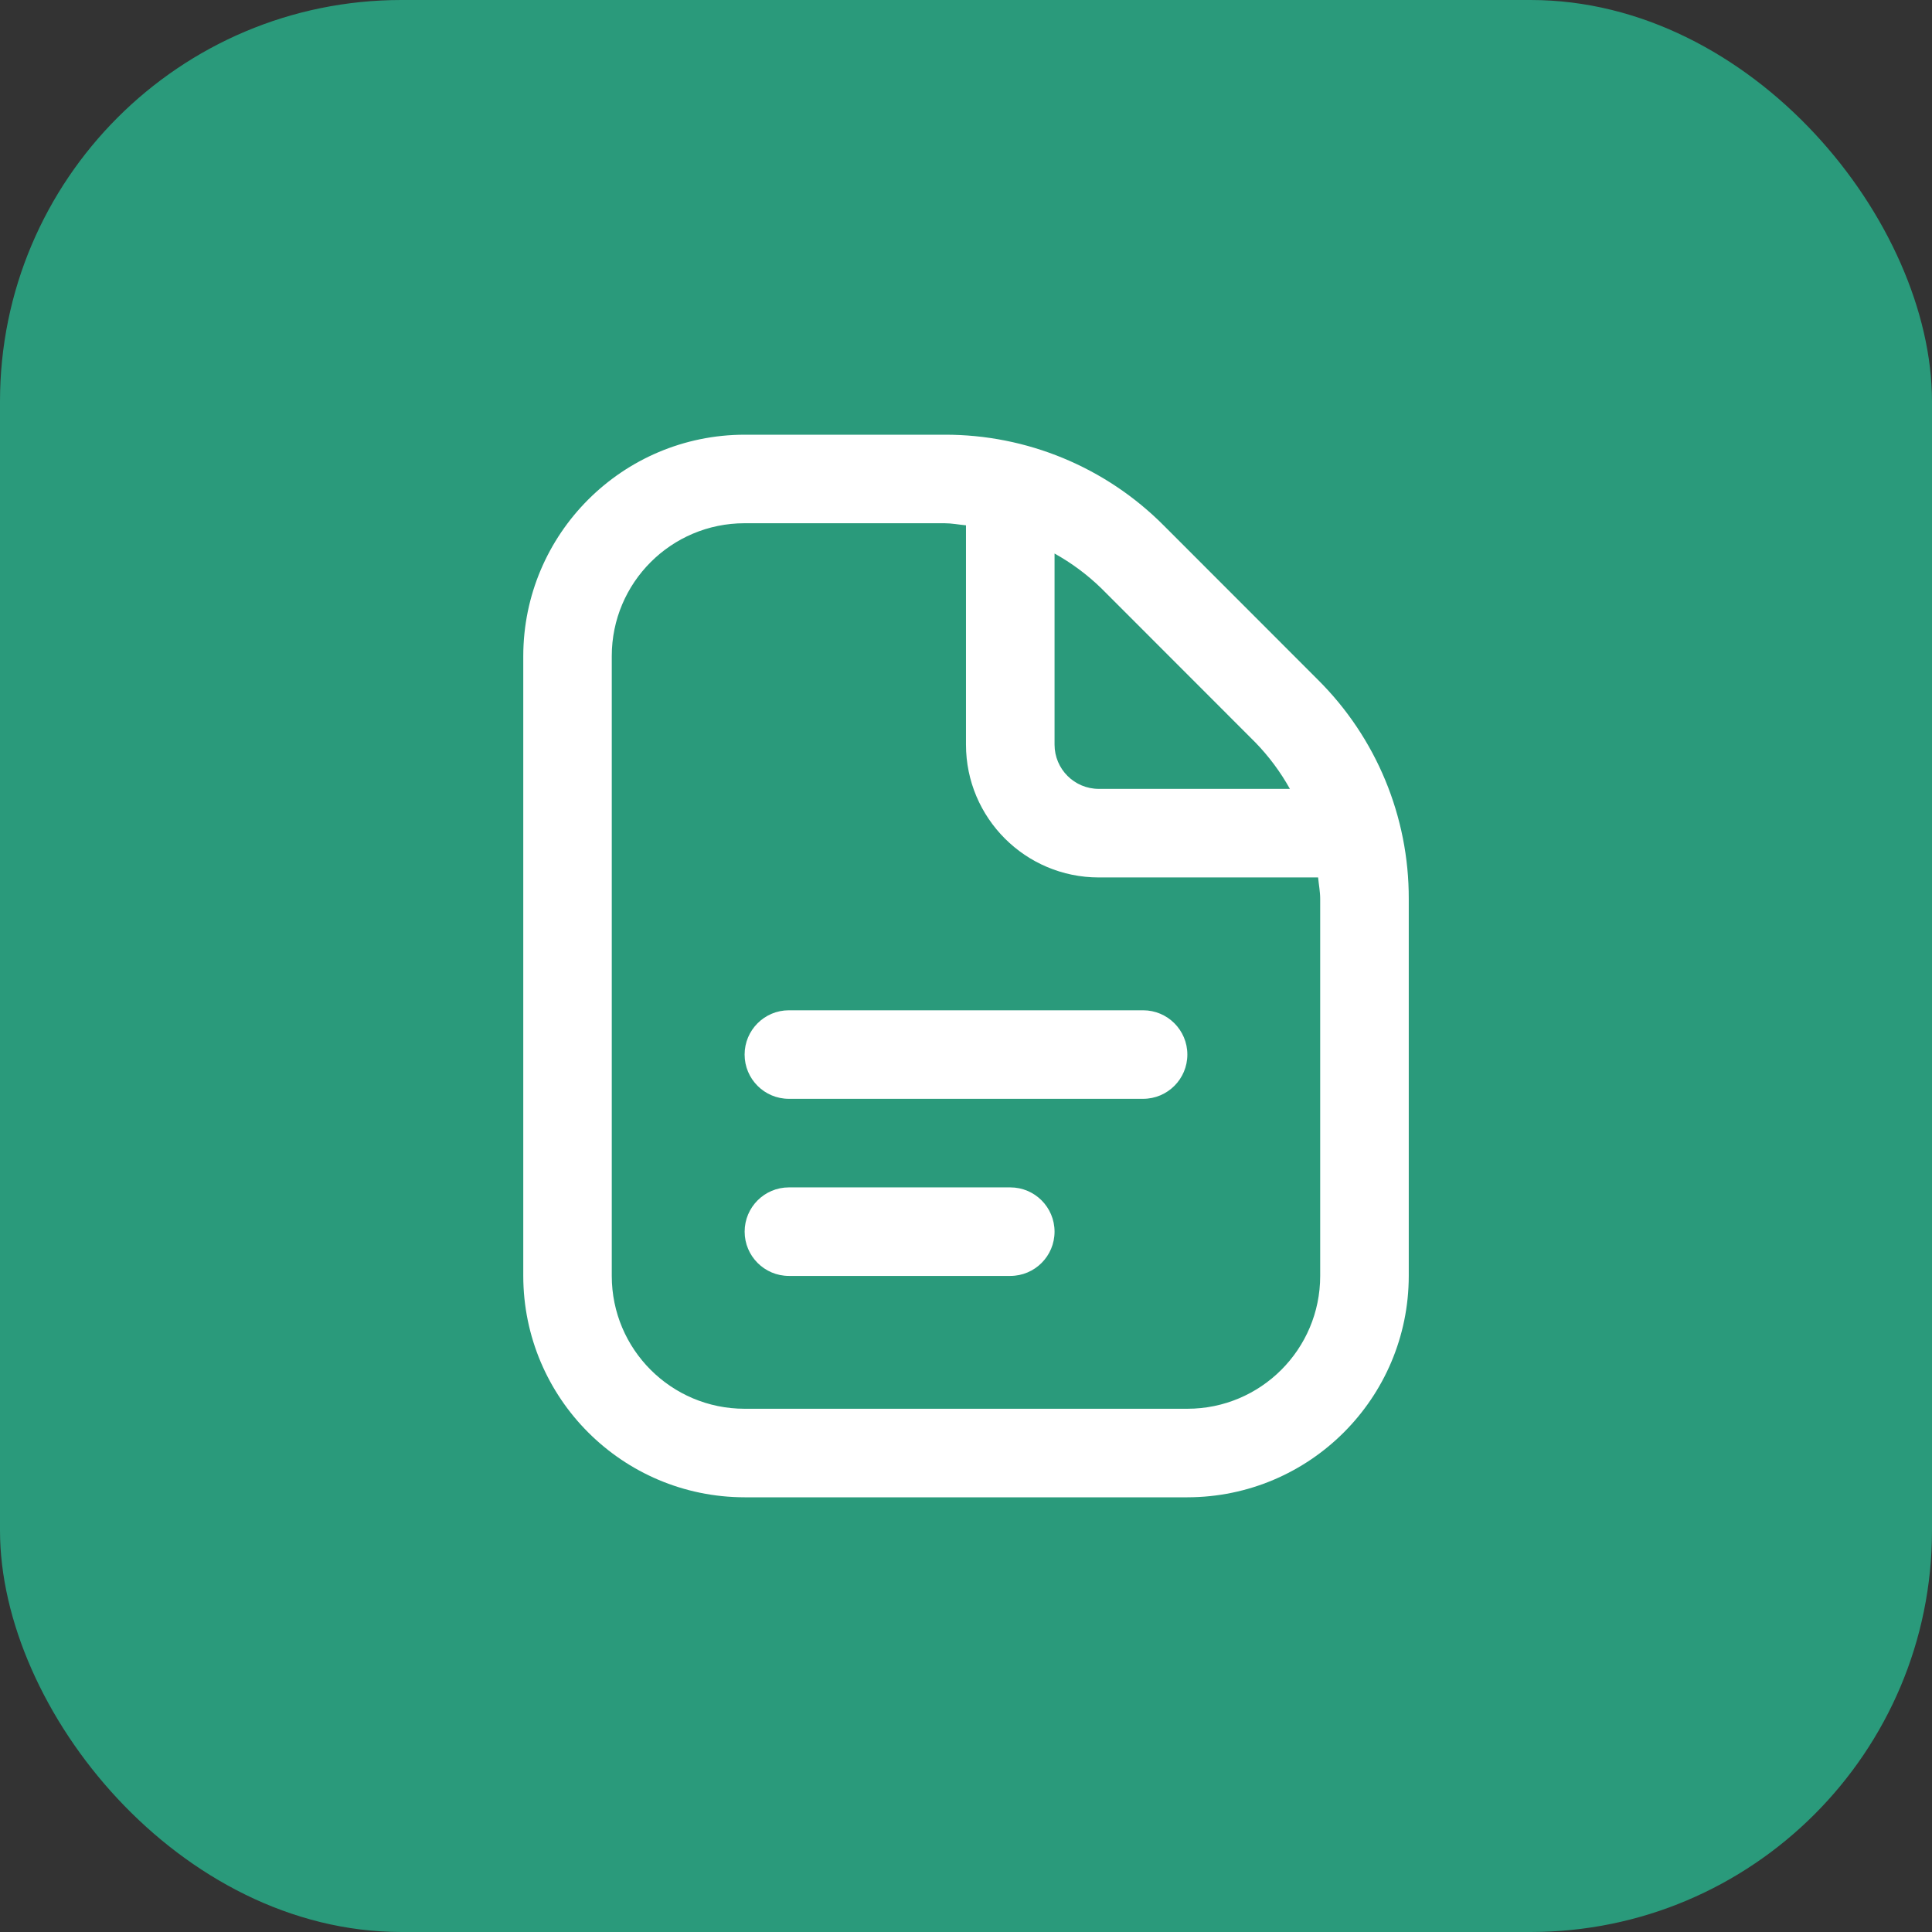 <?xml version="1.0" encoding="UTF-8"?>
<svg id="Layer_1" data-name="Layer 1" xmlns="http://www.w3.org/2000/svg" version="1.1" viewBox="0 0 56.693 56.693">
  <rect x="0" y="0" width="56.693" height="56.693" fill="#333333" stroke="none"/>
  <defs>
    <style>
      .cls-1 {
        fill: #2a9a7b;
      }

      .cls-1, .cls-2 {
        stroke-width: 0px;
      }

      .cls-2 {
        fill: #fff;
      }
    </style>
  </defs>
  <rect class="cls-1" width="56.693" height="56.693" rx="11.78" ry="11.78"/>
  <path class="cls-2" d="M34.842,30.945c0,.718-.582,1.299-1.299,1.299h-10.394c-.718,0-1.299-.582-1.299-1.299s.582-1.299,1.299-1.299h10.394c.718,0,1.299.582,1.299,1.299ZM29.646,34.843h-6.496c-.718,0-1.299.582-1.299,1.299s.582,1.299,1.299,1.299h6.496c.718,0,1.299-.582,1.299-1.299s-.582-1.299-1.299-1.299ZM41.339,26.378v11.063c-.004,3.586-2.91,6.492-6.496,6.496h-12.992c-3.586-.004-6.492-2.91-6.496-6.496v-18.189c.004-3.586,2.91-6.492,6.496-6.496h5.866c2.413-.006,4.729.953,6.431,2.663l4.526,4.529c1.712,1.701,2.671,4.017,2.665,6.43ZM32.31,17.256c-.409-.396-.868-.737-1.365-1.013v5.607c0,.718.582,1.299,1.299,1.299h5.607c-.277-.497-.618-.956-1.015-1.364l-4.526-4.529ZM38.74,26.378c0-.214-.042-.42-.061-.63h-6.435c-2.153,0-3.898-1.745-3.898-3.898v-6.435c-.21-.019-.417-.061-.63-.061h-5.866c-2.153,0-3.898,1.745-3.898,3.898v18.189c0,2.153,1.745,3.898,3.898,3.898h12.992c2.153,0,3.898-1.745,3.898-3.898v-11.063Z"/>
</svg>